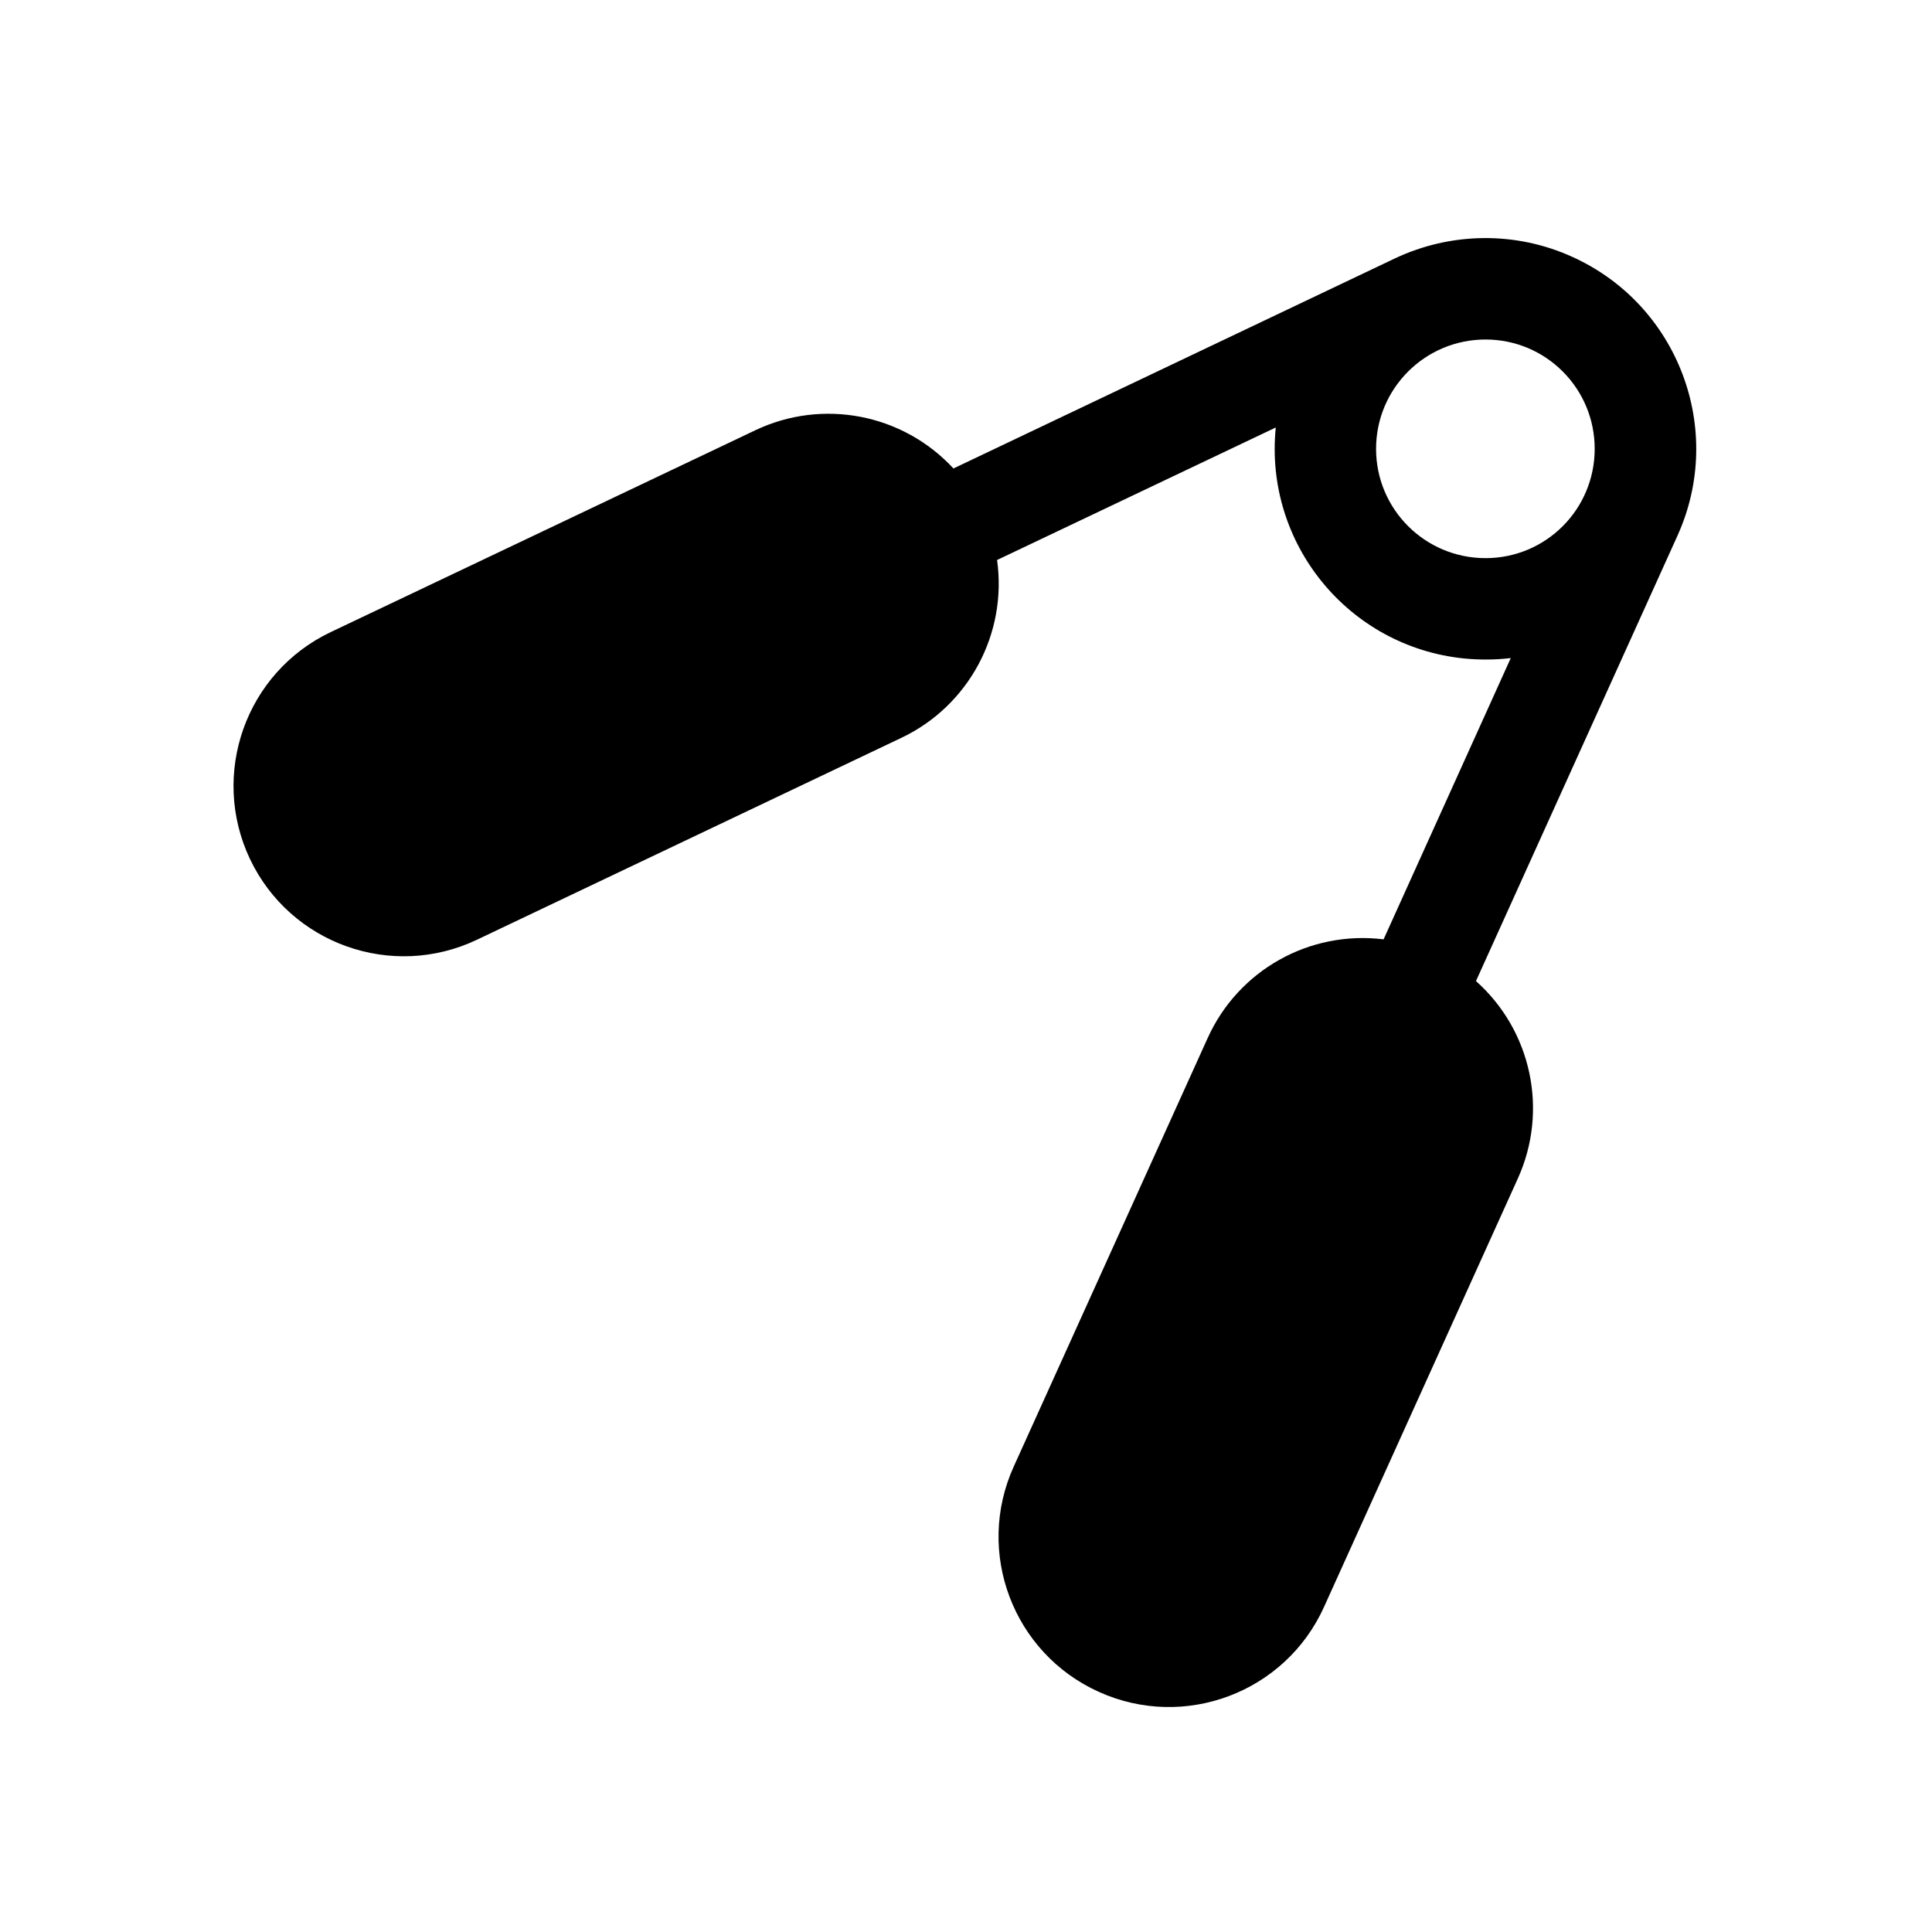 <?xml version="1.0" encoding="UTF-8"?>
<!-- Uploaded to: SVG Repo, www.svgrepo.com, Generator: SVG Repo Mixer Tools -->
<svg fill="#000000" width="800px" height="800px" version="1.1" viewBox="144 144 512 512" xmlns="http://www.w3.org/2000/svg">
 <path d="m382.9 339.52-112.5 53.516c-22.512 10.715-49.438 1.133-60.148-21.371-10.672-22.516-1.129-49.438 21.383-60.148l112.52-53.488c17.809-8.48 39.086-4.398 52.516 10.121l116.96-55.652c14.879-7.031 32.074-7.227 47.016-0.441 28.145 12.711 40.602 45.828 27.906 73.898l-53.406 118.04c14.73 13.113 19.254 34.32 11.094 52.324l-51.352 113.52c-10.242 22.695-37 32.816-59.727 22.504-22.695-10.262-32.812-37.004-22.504-59.703l51.375-113.52c8.117-18 26.988-28.613 46.633-26.184l33.703-74.539c-4.082 0.488-8.254 0.508-12.395 0.105-30.672-3.125-52.992-30.547-49.879-61.211l-73.859 35.117c2.738 19.551-7.508 38.637-25.34 47.117zm183.71-76.578c0-16.008-12.922-28.969-28.93-28.969-16.02 0-29.008 12.965-29.008 28.969 0 16.031 12.988 28.969 29.008 28.969 16.008 0 28.93-12.938 28.93-28.969z"/>
</svg>